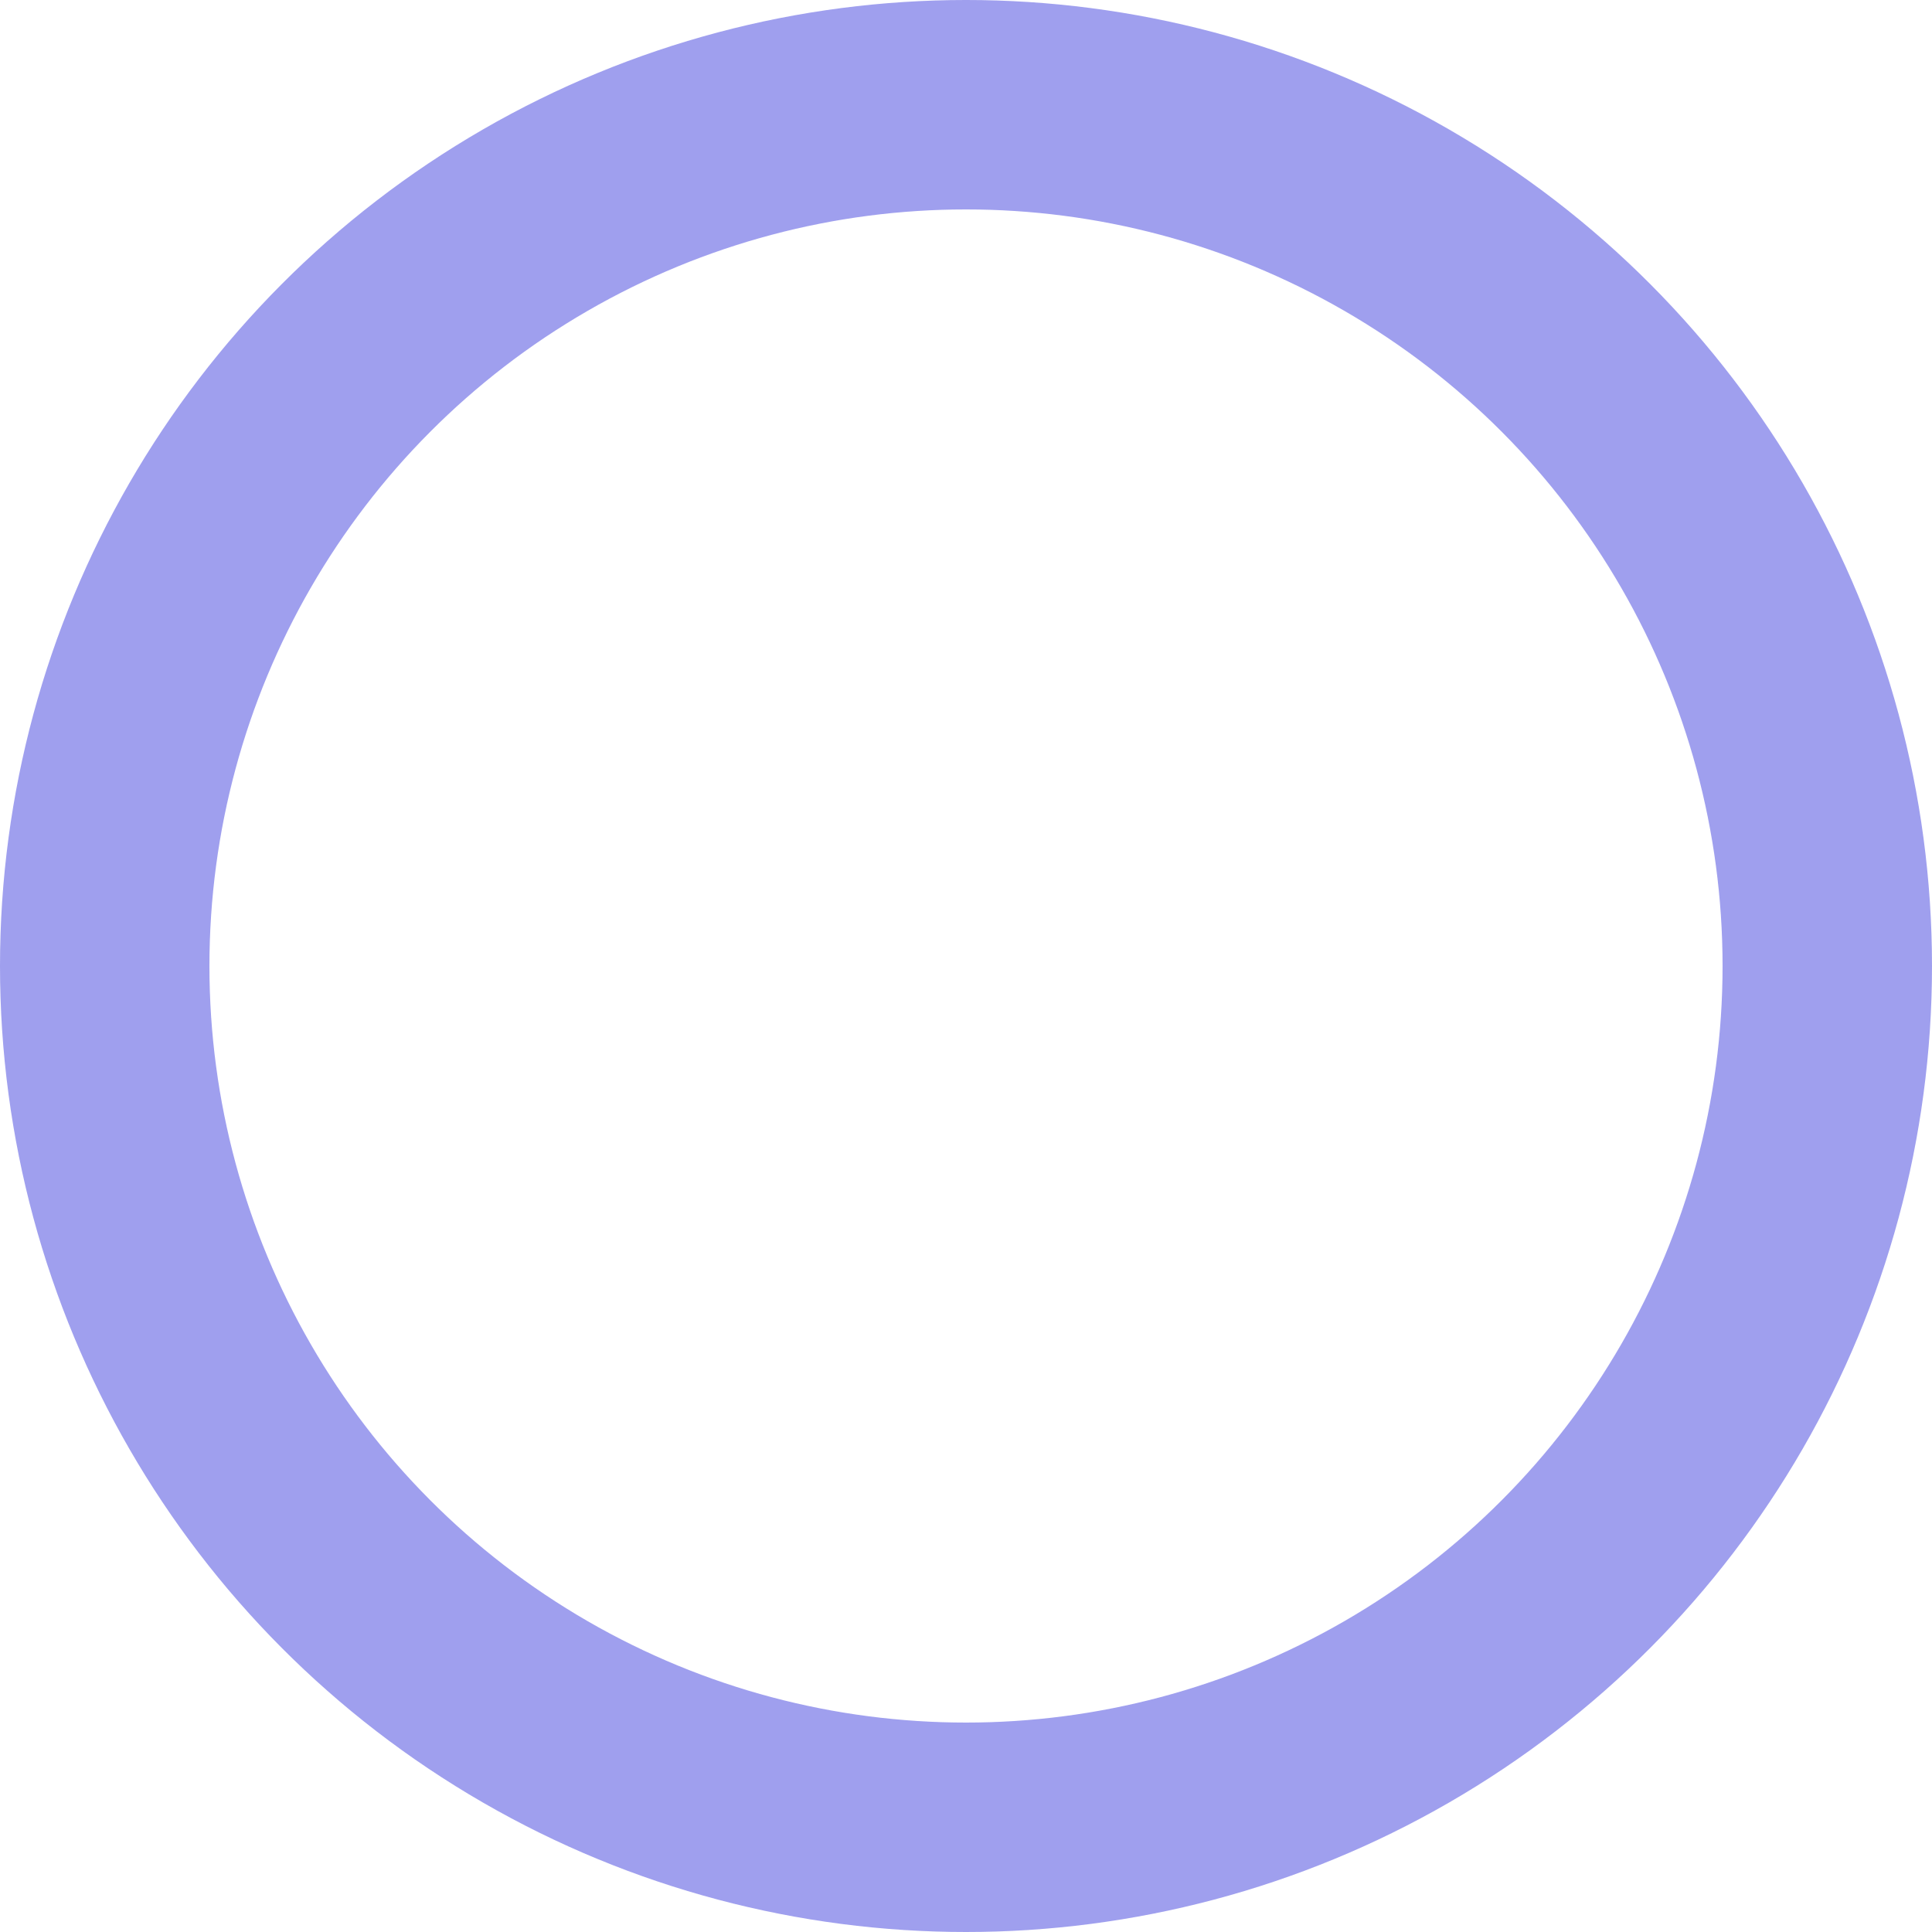 <?xml version="1.0" encoding="UTF-8"?> <svg xmlns="http://www.w3.org/2000/svg" width="481" height="481" viewBox="0 0 481 481" fill="none"> <circle cx="240.5" cy="240.5" r="214.43" transform="rotate(-180 240.5 240.5)" stroke="#1111D5" stroke-opacity="0.4" stroke-width="52.141"></circle> </svg> 